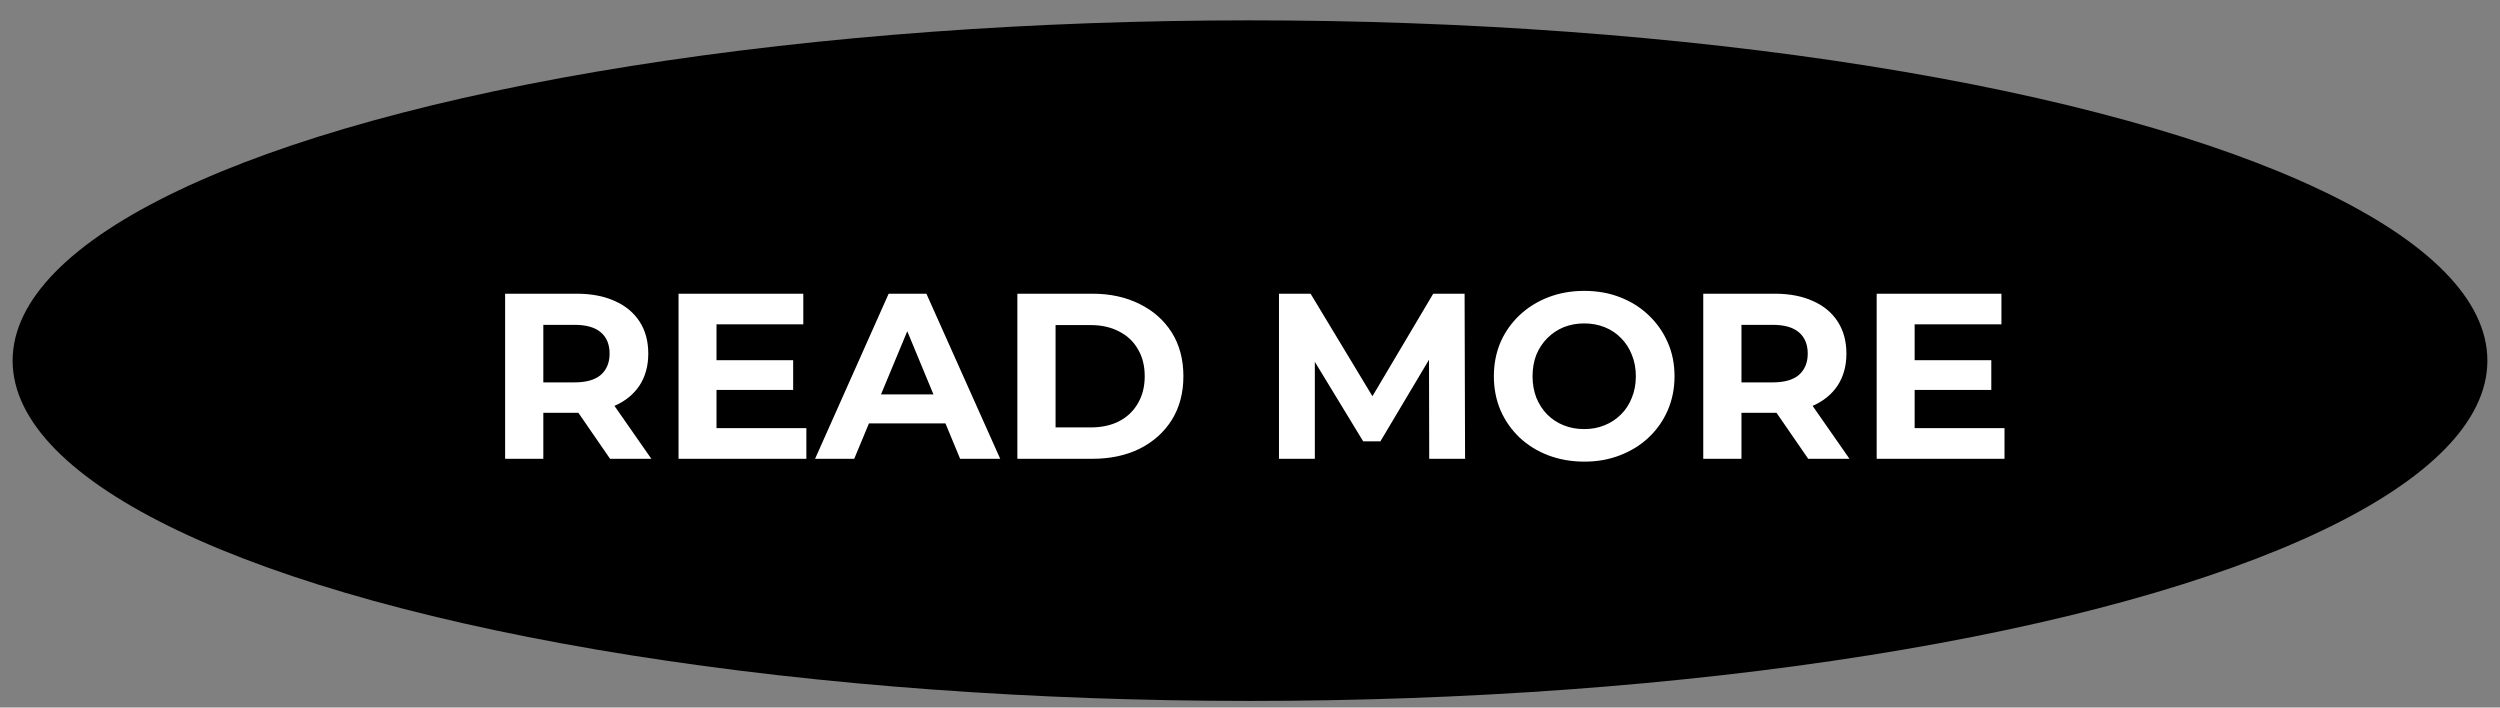 <svg xmlns="http://www.w3.org/2000/svg" width="106" height="30" viewBox="0 0 106 30" fill="none"><rect x="0" y="0" width="106" height="30" fill="#808080" stroke="none"/><ellipse cx="53" cy="15.291" rx="52.465" ry="14.428" fill="black"></ellipse><path d="M21.417 19.453V12.453H24.447C25.074 12.453 25.614 12.556 26.067 12.763C26.52 12.963 26.87 13.253 27.117 13.633C27.364 14.013 27.487 14.466 27.487 14.993C27.487 15.513 27.364 15.963 27.117 16.343C26.87 16.716 26.52 17.003 26.067 17.203C25.614 17.403 25.074 17.503 24.447 17.503H22.317L23.037 16.793V19.453H21.417ZM25.867 19.453L24.117 16.913H25.847L27.617 19.453H25.867ZM23.037 16.973L22.317 16.213H24.357C24.857 16.213 25.23 16.107 25.477 15.893C25.724 15.673 25.847 15.373 25.847 14.993C25.847 14.607 25.724 14.306 25.477 14.093C25.23 13.88 24.857 13.773 24.357 13.773H22.317L23.037 13.003V16.973ZM30.26 15.273H33.63V16.533H30.26V15.273ZM30.38 18.153H34.19V19.453H28.77V12.453H34.06V13.753H30.38V18.153ZM34.559 19.453L37.679 12.453H39.279L42.409 19.453H40.709L38.149 13.273H38.789L36.219 19.453H34.559ZM36.119 17.953L36.549 16.723H40.149L40.589 17.953H36.119ZM43.136 19.453V12.453H46.316C47.076 12.453 47.746 12.6 48.326 12.893C48.906 13.18 49.359 13.583 49.686 14.103C50.012 14.623 50.176 15.24 50.176 15.953C50.176 16.66 50.012 17.276 49.686 17.803C49.359 18.323 48.906 18.73 48.326 19.023C47.746 19.31 47.076 19.453 46.316 19.453H43.136ZM44.756 18.123H46.236C46.702 18.123 47.106 18.037 47.446 17.863C47.792 17.683 48.059 17.43 48.246 17.103C48.439 16.776 48.536 16.393 48.536 15.953C48.536 15.507 48.439 15.123 48.246 14.803C48.059 14.476 47.792 14.226 47.446 14.053C47.106 13.873 46.702 13.783 46.236 13.783H44.756V18.123ZM54.229 19.453V12.453H55.569L58.549 17.393H57.839L60.769 12.453H62.099L62.119 19.453H60.599L60.589 14.783H60.869L58.529 18.713H57.799L55.409 14.783H55.749V19.453H54.229ZM67.18 19.573C66.627 19.573 66.114 19.483 65.64 19.303C65.174 19.123 64.767 18.87 64.42 18.543C64.08 18.216 63.813 17.833 63.62 17.393C63.434 16.953 63.34 16.473 63.34 15.953C63.34 15.433 63.434 14.953 63.62 14.513C63.813 14.073 64.084 13.69 64.43 13.363C64.777 13.037 65.183 12.783 65.65 12.603C66.117 12.423 66.624 12.333 67.17 12.333C67.724 12.333 68.23 12.423 68.69 12.603C69.157 12.783 69.56 13.037 69.9 13.363C70.247 13.69 70.517 14.073 70.71 14.513C70.903 14.947 71 15.427 71 15.953C71 16.473 70.903 16.956 70.71 17.403C70.517 17.843 70.247 18.227 69.9 18.553C69.56 18.873 69.157 19.123 68.69 19.303C68.23 19.483 67.727 19.573 67.18 19.573ZM67.17 18.193C67.484 18.193 67.77 18.14 68.03 18.033C68.297 17.927 68.53 17.773 68.73 17.573C68.93 17.373 69.084 17.137 69.19 16.863C69.303 16.59 69.36 16.287 69.36 15.953C69.36 15.62 69.303 15.316 69.19 15.043C69.084 14.77 68.93 14.533 68.73 14.333C68.537 14.133 68.307 13.98 68.04 13.873C67.773 13.767 67.484 13.713 67.17 13.713C66.857 13.713 66.567 13.767 66.3 13.873C66.04 13.98 65.81 14.133 65.61 14.333C65.41 14.533 65.254 14.77 65.14 15.043C65.034 15.316 64.98 15.62 64.98 15.953C64.98 16.28 65.034 16.583 65.14 16.863C65.254 17.137 65.407 17.373 65.6 17.573C65.8 17.773 66.034 17.927 66.3 18.033C66.567 18.14 66.857 18.193 67.17 18.193ZM72.218 19.453V12.453H75.248C75.874 12.453 76.414 12.556 76.868 12.763C77.321 12.963 77.671 13.253 77.918 13.633C78.164 14.013 78.288 14.466 78.288 14.993C78.288 15.513 78.164 15.963 77.918 16.343C77.671 16.716 77.321 17.003 76.868 17.203C76.414 17.403 75.874 17.503 75.248 17.503H73.118L73.838 16.793V19.453H72.218ZM76.668 19.453L74.918 16.913H76.648L78.418 19.453H76.668ZM73.838 16.973L73.118 16.213H75.158C75.658 16.213 76.031 16.107 76.278 15.893C76.524 15.673 76.648 15.373 76.648 14.993C76.648 14.607 76.524 14.306 76.278 14.093C76.031 13.88 75.658 13.773 75.158 13.773H73.118L73.838 13.003V16.973ZM81.061 15.273H84.431V16.533H81.061V15.273ZM81.181 18.153H84.991V19.453H79.571V12.453H84.861V13.753H81.181V18.153Z" fill="white"></path></svg>